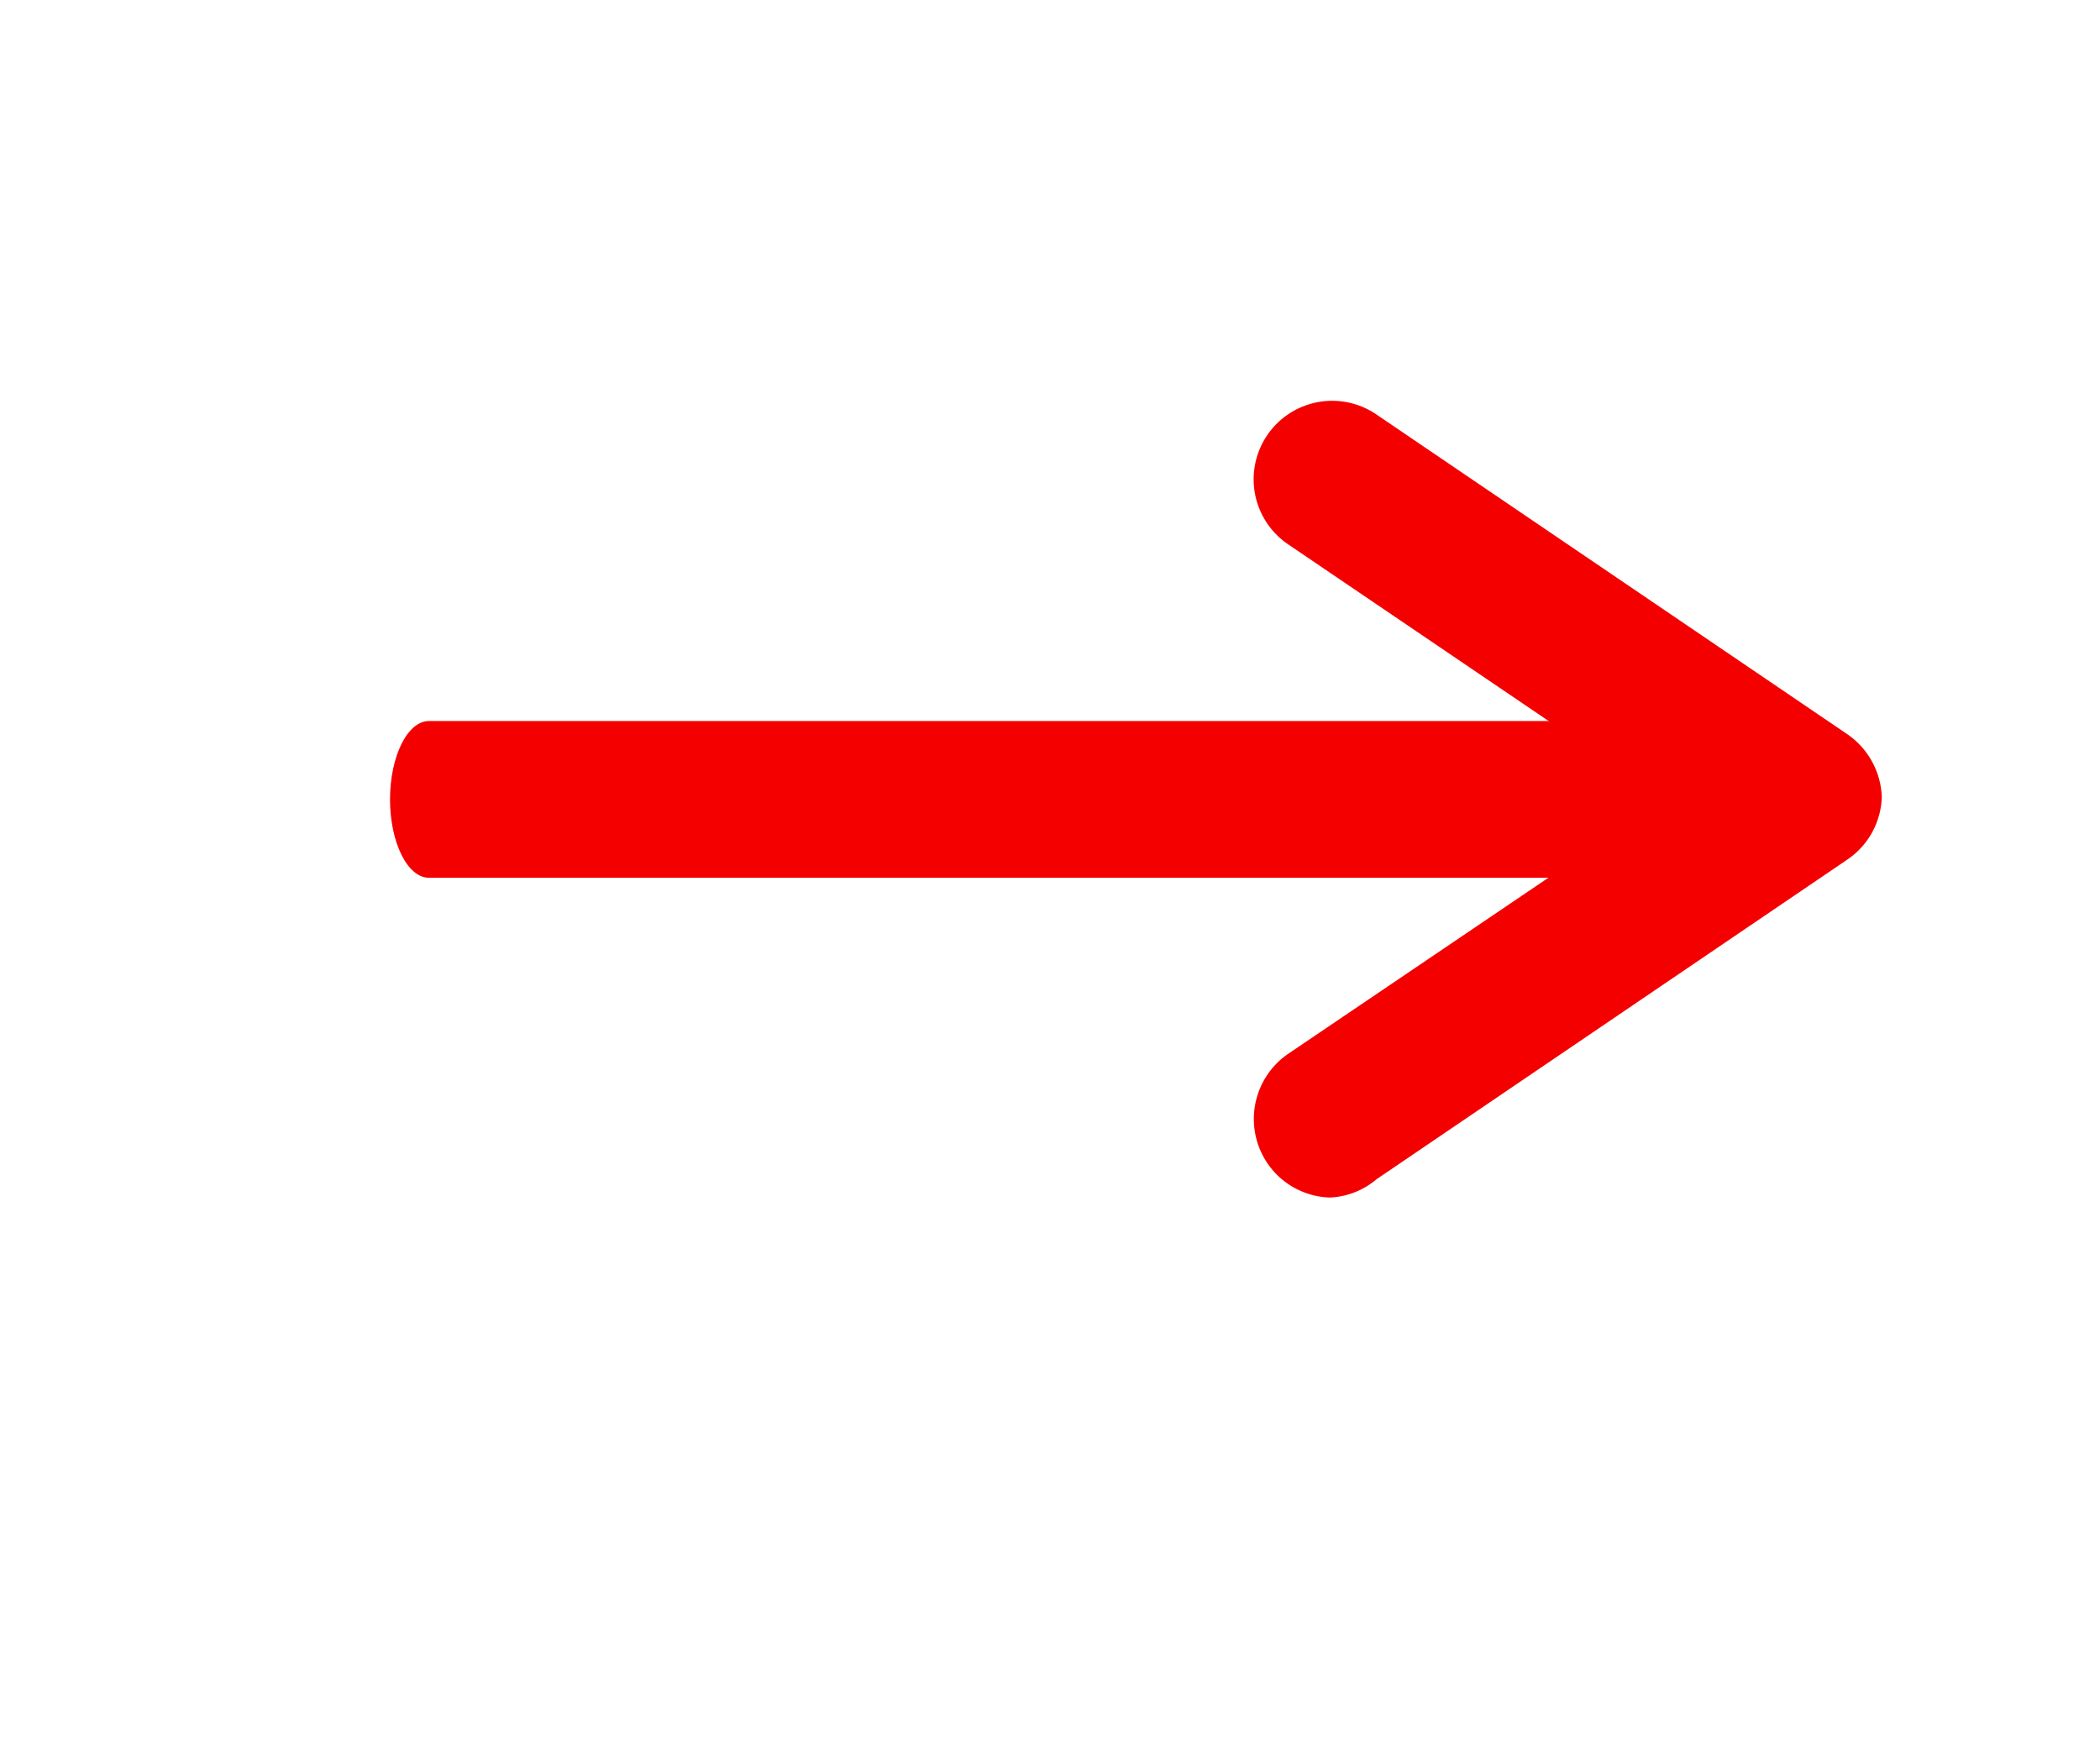 <?xml version="1.0" encoding="UTF-8"?> <svg xmlns="http://www.w3.org/2000/svg" id="Layer_1" data-name="Layer 1" viewBox="0 0 33.49 27.86"> <defs> <style>.cls-1{fill:#f50000;}</style> </defs> <path class="cls-1" d="M28.34,14H6.84c-.34,0-.62-.56-.62-1.25s.28-1.25.62-1.25h21.5c.35,0,.63.56.63,1.25S28.69,14,28.34,14Z"></path> <path class="cls-1" d="M21.21,19.1a1.25,1.25,0,0,1-1-.55,1.26,1.26,0,0,1,.33-1.74l6-4.06-6-4.07a1.25,1.25,0,0,1,1.41-2.07l7.51,5.1a1.27,1.27,0,0,1,.55,1,1.25,1.25,0,0,1-.55,1l-7.51,5.1A1.23,1.23,0,0,1,21.21,19.1Z"></path> </svg> 
